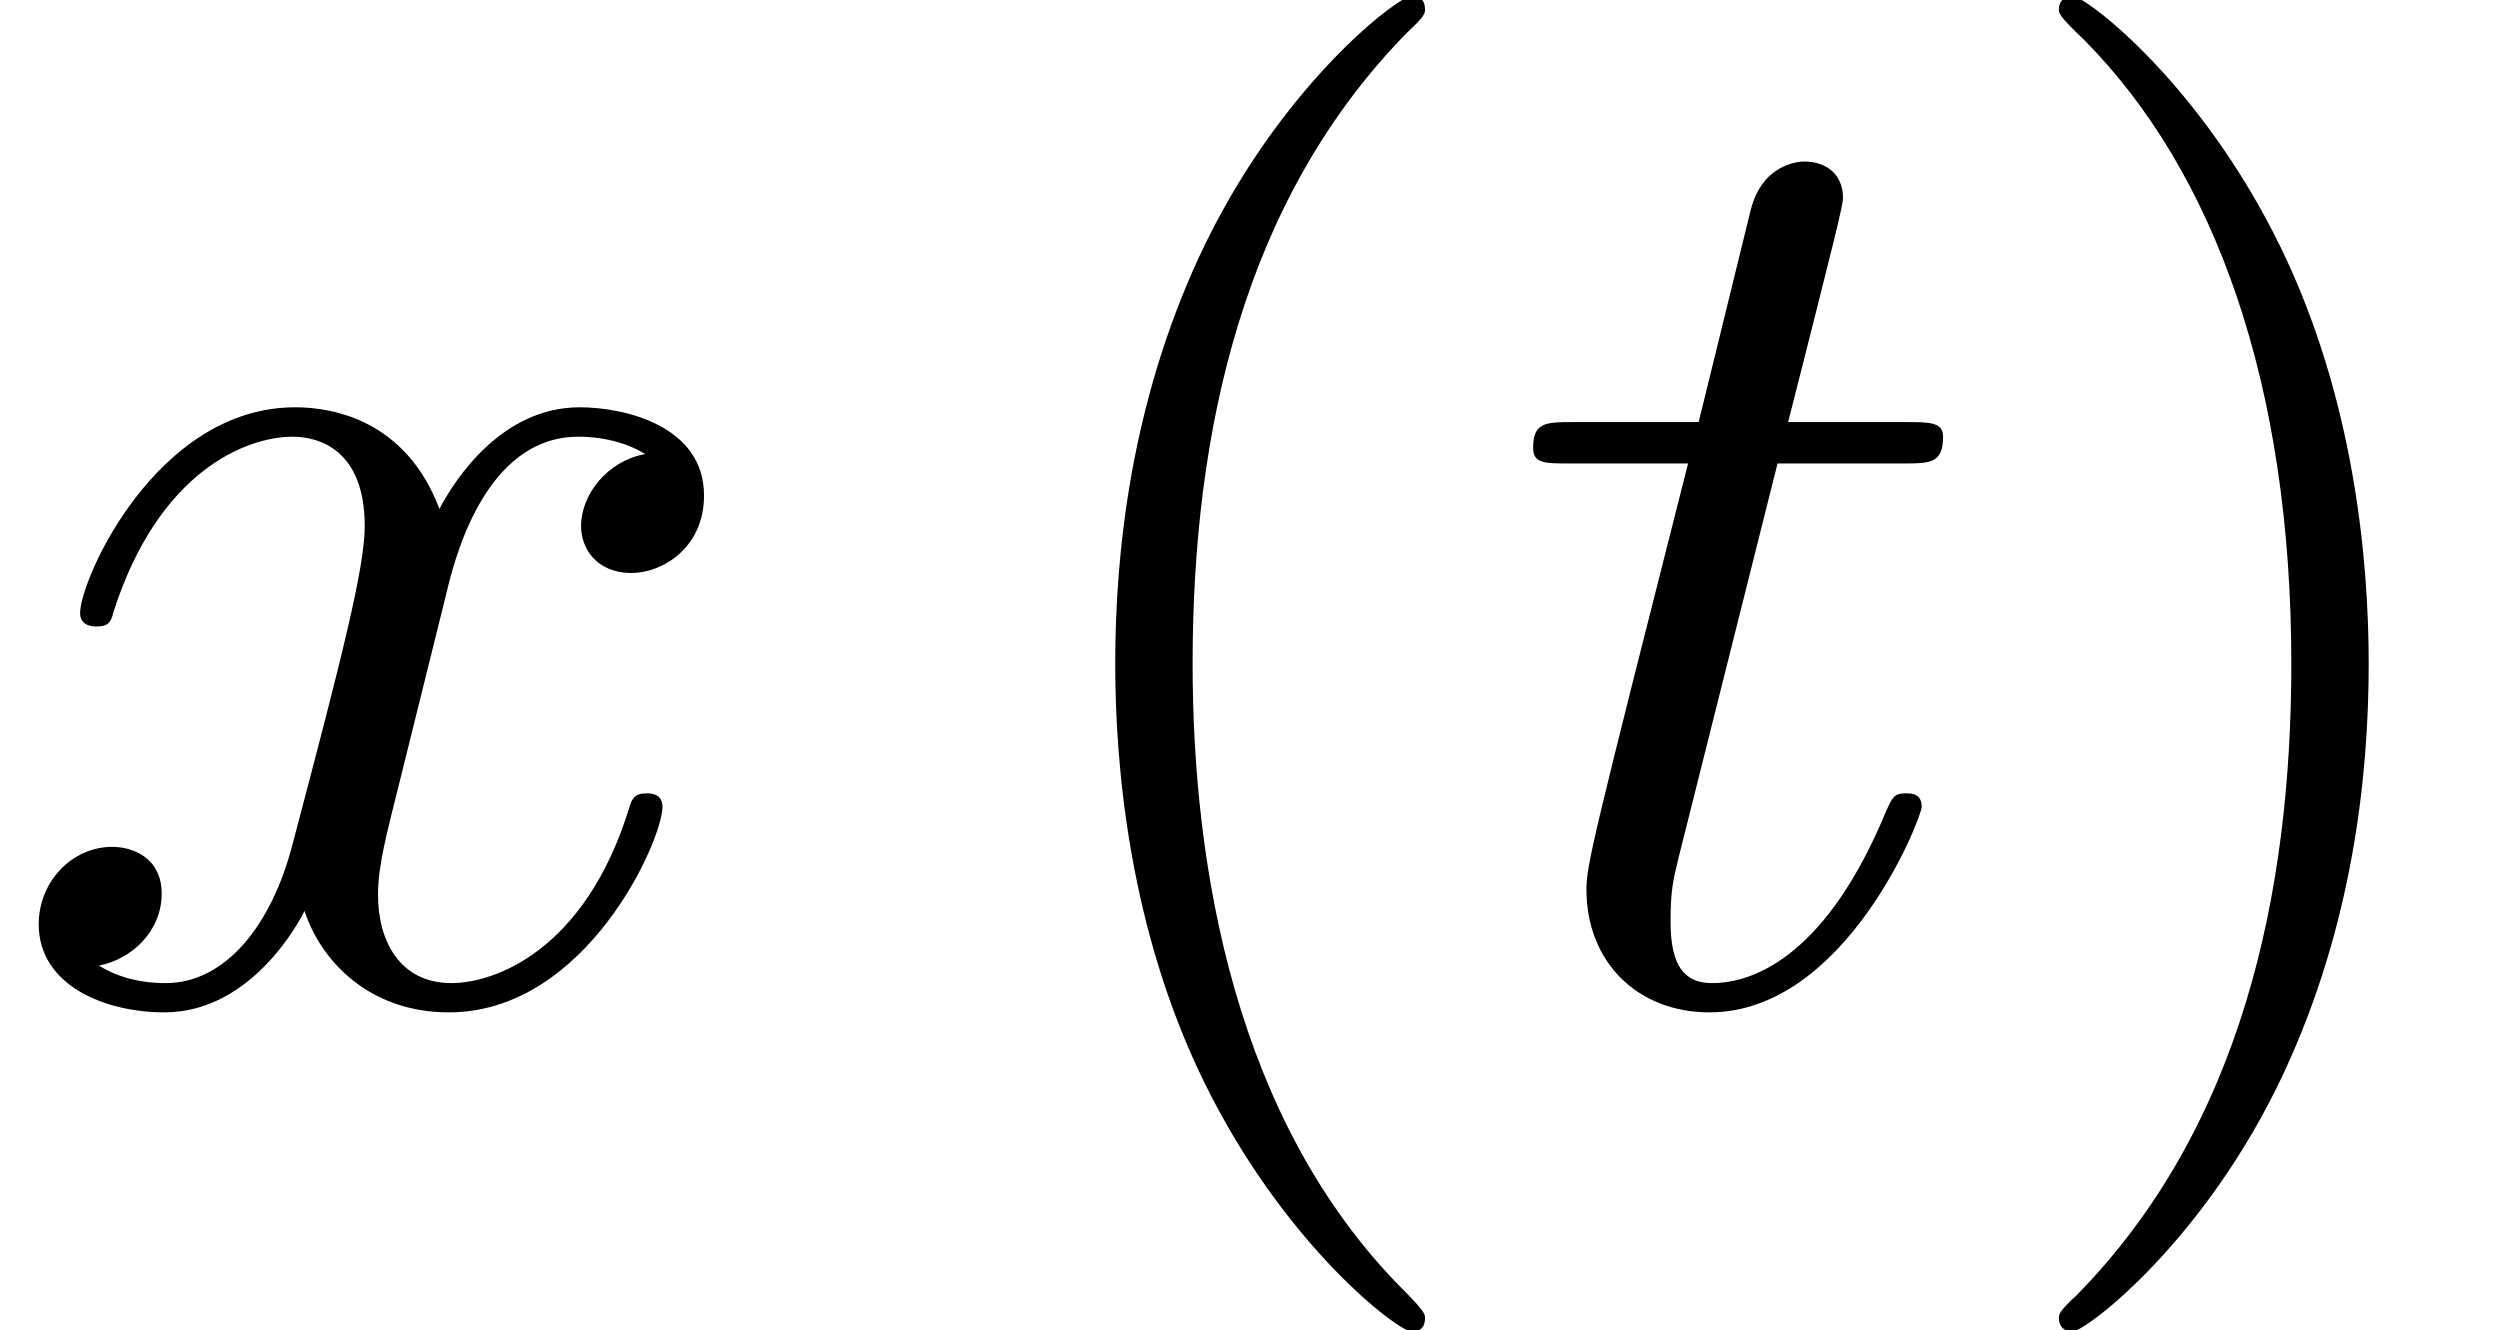 <?xml version='1.0'?>
<!-- This file was generated by dvisvgm 1.9.2 -->
<svg height='12.407pt' version='1.1' viewBox='121.346 294.913 23.314 12.407' width='23.314pt' xmlns='http://www.w3.org/2000/svg' xmlns:xlink='http://www.w3.org/1999/xlink'>
<defs>
<path d='M3.285 2.382C3.285 2.352 3.285 2.332 3.117 2.164C1.876 0.913 1.558 -0.963 1.558 -2.481C1.558 -4.208 1.935 -5.935 3.156 -7.176C3.285 -7.295 3.285 -7.315 3.285 -7.345C3.285 -7.414 3.246 -7.444 3.186 -7.444C3.087 -7.444 2.194 -6.769 1.608 -5.509C1.102 -4.417 0.983 -3.315 0.983 -2.481C0.983 -1.707 1.092 -0.506 1.638 0.615C2.233 1.836 3.087 2.481 3.186 2.481C3.246 2.481 3.285 2.452 3.285 2.382Z' id='g1-40'/>
<path d='M2.868 -2.481C2.868 -3.256 2.759 -4.457 2.213 -5.578C1.618 -6.799 0.764 -7.444 0.665 -7.444C0.605 -7.444 0.566 -7.404 0.566 -7.345C0.566 -7.315 0.566 -7.295 0.754 -7.117C1.727 -6.134 2.293 -4.556 2.293 -2.481C2.293 -0.784 1.926 0.963 0.695 2.213C0.566 2.332 0.566 2.352 0.566 2.382C0.566 2.442 0.605 2.481 0.665 2.481C0.764 2.481 1.658 1.806 2.243 0.546C2.749 -0.546 2.868 -1.648 2.868 -2.481Z' id='g1-41'/>
<path d='M1.636 -3.176H2.382C2.541 -3.176 2.62 -3.176 2.62 -3.335C2.62 -3.422 2.541 -3.422 2.398 -3.422H1.699C1.985 -4.55 2.025 -4.709 2.025 -4.756C2.025 -4.891 1.929 -4.971 1.795 -4.971C1.771 -4.971 1.548 -4.963 1.477 -4.685L1.167 -3.422H0.421C0.262 -3.422 0.183 -3.422 0.183 -3.271C0.183 -3.176 0.246 -3.176 0.405 -3.176H1.104C0.532 -0.921 0.5 -0.786 0.5 -0.643C0.5 -0.214 0.802 0.087 1.231 0.087C2.041 0.087 2.493 -1.072 2.493 -1.135C2.493 -1.215 2.43 -1.215 2.398 -1.215C2.327 -1.215 2.319 -1.191 2.279 -1.104C1.937 -0.278 1.517 -0.087 1.247 -0.087C1.08 -0.087 1 -0.191 1 -0.453C1 -0.643 1.016 -0.699 1.048 -0.834L1.636 -3.176Z' id='g2-116'/>
<path d='M2.652 -2.398C2.7 -2.604 2.882 -3.335 3.438 -3.335C3.478 -3.335 3.668 -3.335 3.835 -3.232C3.613 -3.192 3.454 -2.994 3.454 -2.803C3.454 -2.676 3.541 -2.525 3.756 -2.525C3.93 -2.525 4.185 -2.668 4.185 -2.986C4.185 -3.398 3.716 -3.51 3.446 -3.51C2.986 -3.51 2.708 -3.089 2.612 -2.906C2.414 -3.43 1.985 -3.51 1.755 -3.51C0.929 -3.51 0.476 -2.485 0.476 -2.287C0.476 -2.207 0.556 -2.207 0.572 -2.207C0.635 -2.207 0.659 -2.223 0.675 -2.295C0.945 -3.136 1.469 -3.335 1.739 -3.335C1.89 -3.335 2.168 -3.263 2.168 -2.803C2.168 -2.557 2.033 -2.025 1.739 -0.913C1.612 -0.421 1.334 -0.087 0.985 -0.087C0.937 -0.087 0.754 -0.087 0.588 -0.191C0.786 -0.23 0.961 -0.397 0.961 -0.619C0.961 -0.834 0.786 -0.897 0.667 -0.897C0.429 -0.897 0.23 -0.691 0.23 -0.437C0.23 -0.071 0.627 0.087 0.977 0.087C1.501 0.087 1.787 -0.468 1.81 -0.516C1.906 -0.222 2.192 0.087 2.668 0.087C3.486 0.087 3.938 -0.937 3.938 -1.135C3.938 -1.215 3.867 -1.215 3.843 -1.215C3.772 -1.215 3.756 -1.183 3.74 -1.128C3.478 -0.278 2.938 -0.087 2.684 -0.087C2.374 -0.087 2.247 -0.341 2.247 -0.611C2.247 -0.786 2.295 -0.961 2.382 -1.31L2.652 -2.398Z' id='g2-120'/>
<use id='g42-40' transform='scale(1.004)' xlink:href='#g1-40'/>
<use id='g42-41' transform='scale(1.004)' xlink:href='#g1-41'/>
<use id='g41-116' transform='scale(1.255)' xlink:href='#g2-116'/>
<use id='g41-120' transform='scale(1.255)' xlink:href='#g2-120'/>
</defs>
<g id='page35' transform='matrix(1.25 0 0 1.25 0 0)'>
<use x='97.077' xlink:href='#g41-120' y='243.374'/>
<use x='104.41' xlink:href='#g42-40' y='243.374'/>
<use x='108.285' xlink:href='#g41-116' y='243.374'/>
<use x='111.869' xlink:href='#g42-41' y='243.374'/>
</g>
</svg>
